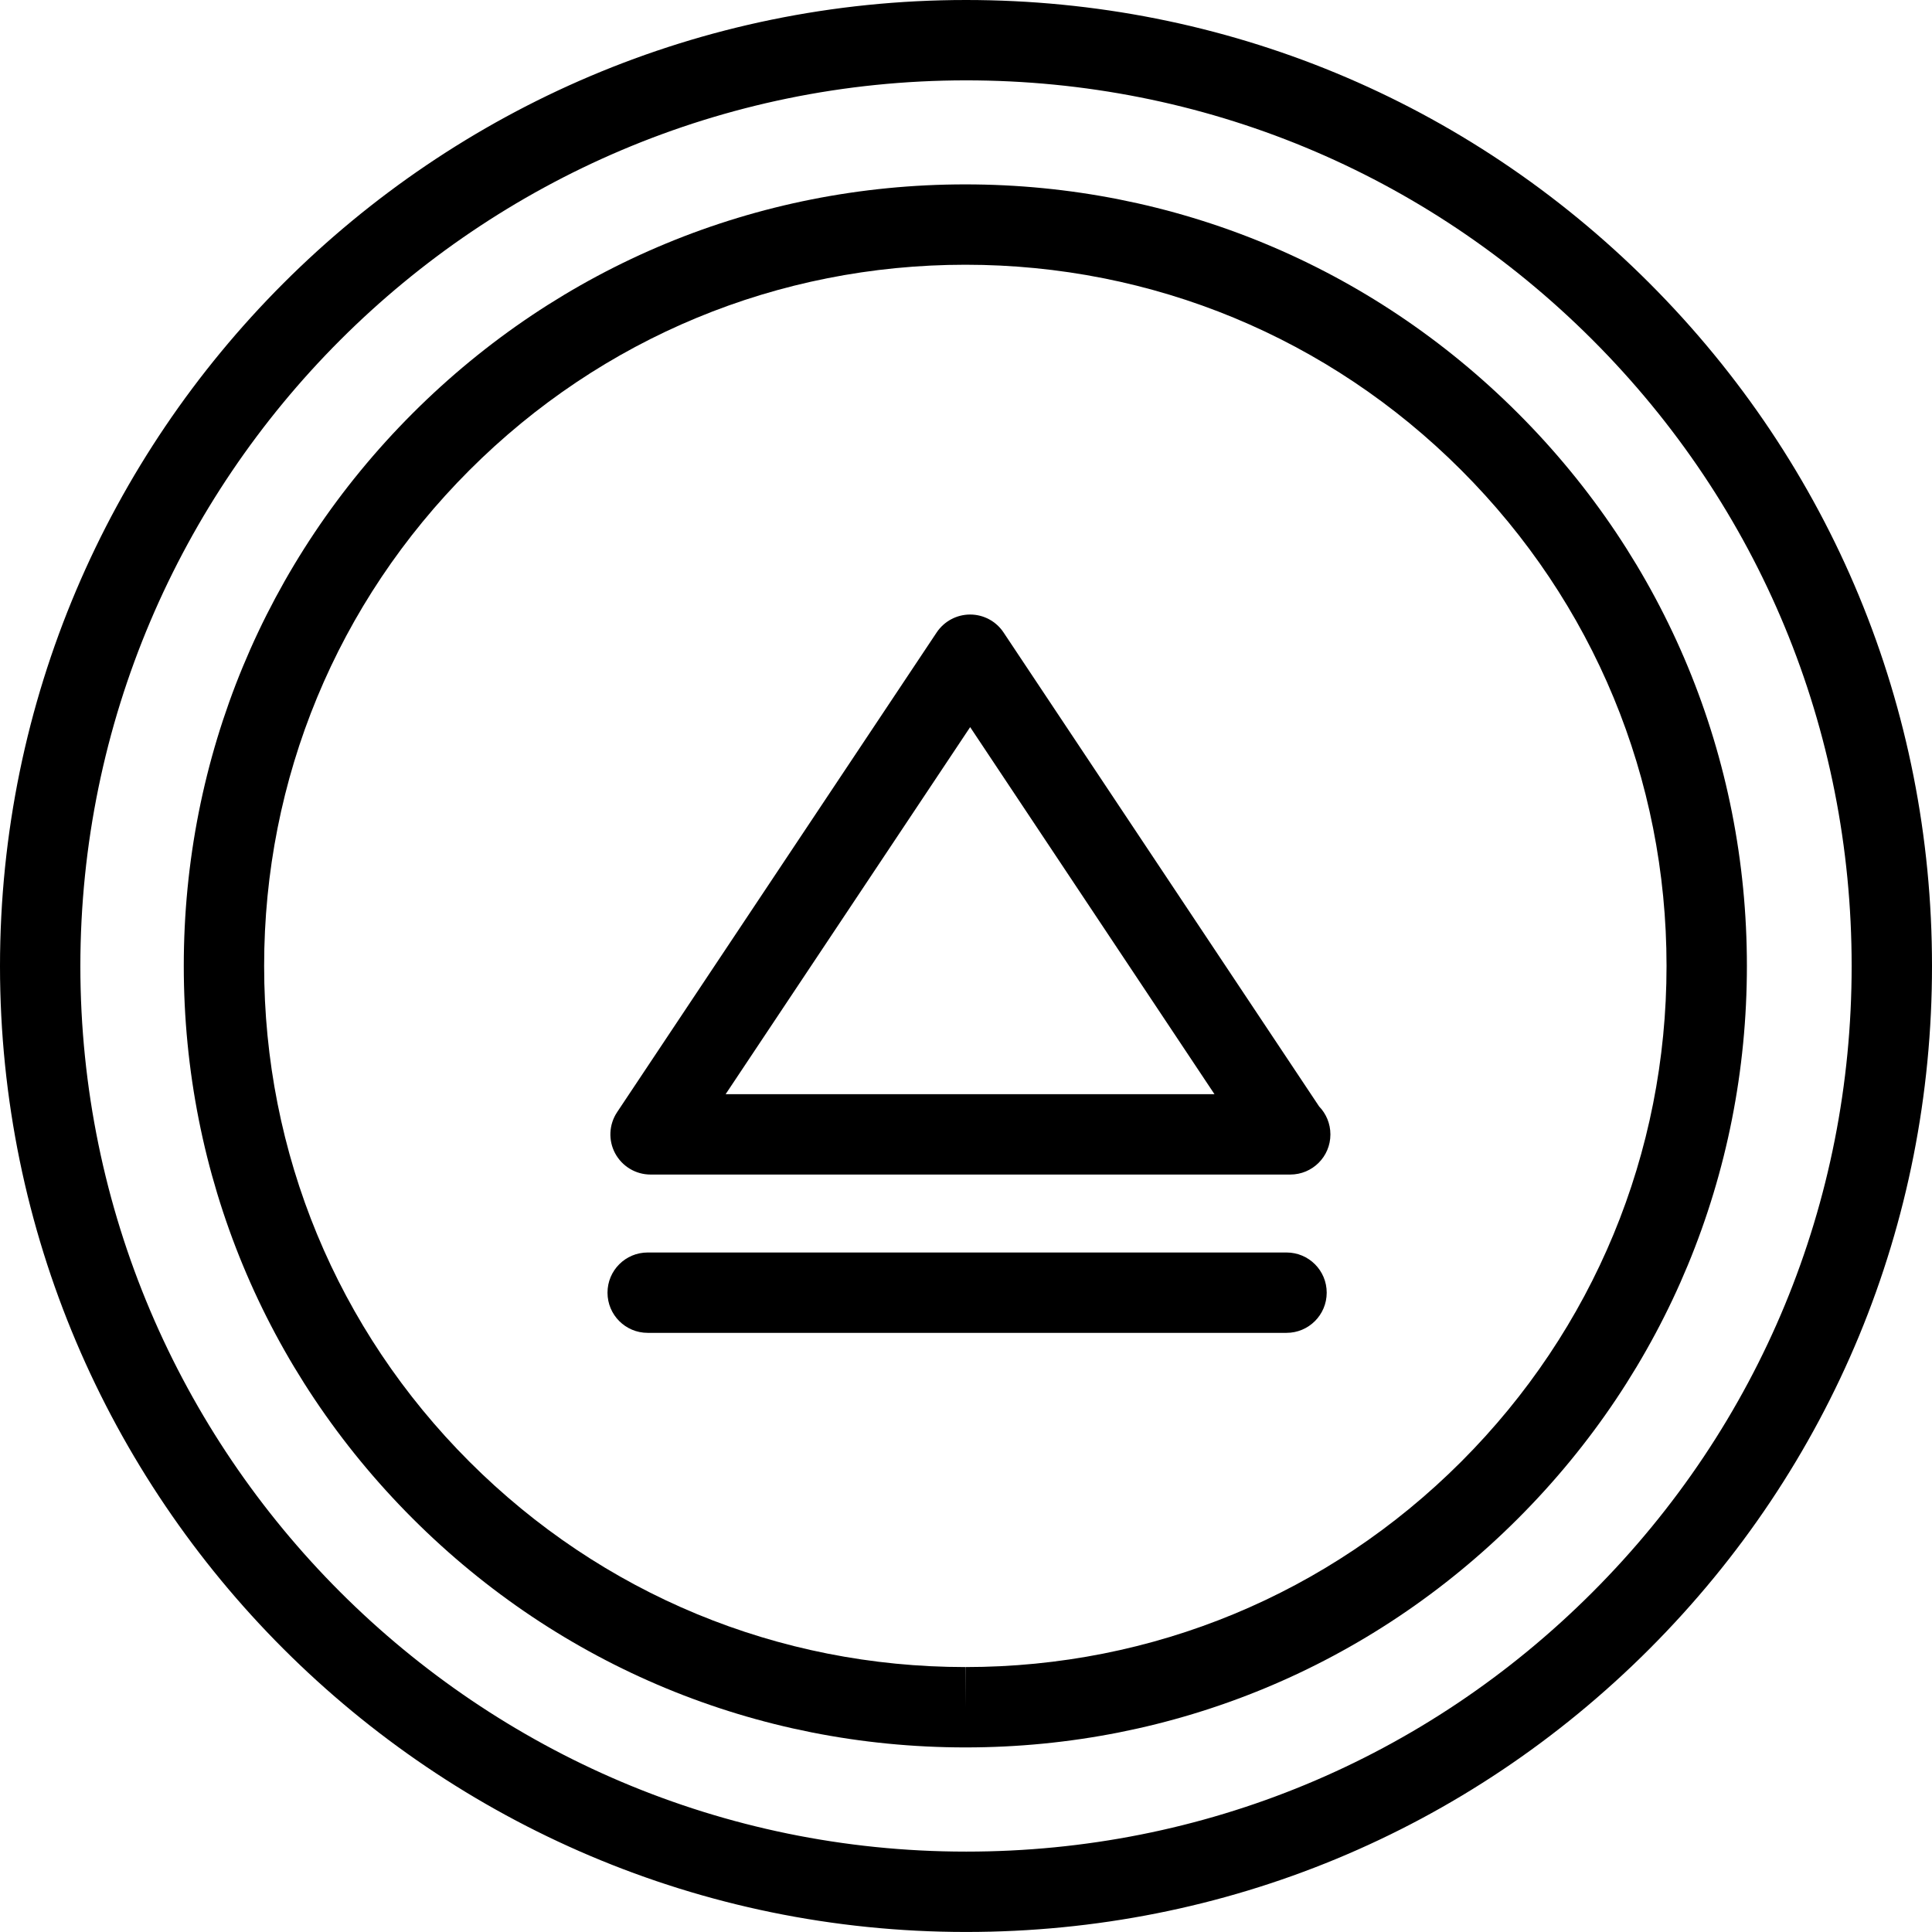 <?xml version="1.0" encoding="iso-8859-1"?>
<!-- Generator: Adobe Illustrator 16.0.4, SVG Export Plug-In . SVG Version: 6.00 Build 0)  -->
<!DOCTYPE svg PUBLIC "-//W3C//DTD SVG 1.1//EN" "http://www.w3.org/Graphics/SVG/1.1/DTD/svg11.dtd">
<svg version="1.1" id="Capa_1" xmlns="http://www.w3.org/2000/svg" xmlns:xlink="http://www.w3.org/1999/xlink" x="0px" y="0px"
	 width="48.085px" height="48.084px" viewBox="0 0 48.085 48.084" style="enable-background:new 0 0 48.085 48.084;"
	 xml:space="preserve">
<g id="Eject">
	<path d="M24.055,48.084h-0.016C10.788,48.084,0.004,37.301,0,24.046C0.004,10.787,10.79,0,24.044,0
		c6.424,0,12.462,2.501,17.003,7.042c4.54,4.541,7.04,10.577,7.038,16.998c0.003,6.421-2.495,12.458-7.033,17
		C36.513,45.582,30.476,48.084,24.055,48.084z M24.044,2C11.893,2,2.004,11.89,2,24.046c0.004,12.151,9.891,22.038,22.04,22.038
		h0.015c5.887,0,11.421-2.293,15.582-6.458c4.161-4.163,6.451-9.698,6.448-15.586c0.002-5.887-2.29-11.421-6.452-15.584
		C35.469,4.293,29.934,2,24.044,2z"/>
	<path d="M24.03,43.491h-0.004c-5.197-0.001-10.083-2.024-13.757-5.698C6.596,34.12,4.573,29.235,4.574,24.04
		c-0.001-5.193,2.021-10.077,5.695-13.752c3.674-3.674,8.559-5.698,13.755-5.699c5.199,0,10.084,2.023,13.758,5.698
		c3.675,3.675,5.697,8.559,5.696,13.753c0.001,5.194-2.021,10.078-5.696,13.753C34.108,41.468,29.225,43.491,24.03,43.491z
		 M24.028,6.589c-4.666,0.001-9.049,1.817-12.345,5.114c-3.296,3.296-5.11,7.678-5.109,12.337
		c-0.001,4.661,1.813,9.044,5.109,12.339c3.296,3.296,7.68,5.111,12.343,5.112l0.004,1v-1c4.66,0,9.042-1.815,12.338-5.112
		s5.111-7.679,5.11-12.339c0.001-4.66-1.813-9.042-5.11-12.339C33.072,8.404,28.689,6.589,24.028,6.589z"/>
	<path d="M32.113,29.233c-0.005,0-0.012,0-0.02,0H16.192c-0.369,0-0.707-0.203-0.882-0.528c-0.174-0.324-0.155-0.719,0.05-1.026
		l7.953-11.939c0.186-0.278,0.498-0.445,0.832-0.445l0,0c0.335,0,0.647,0.167,0.832,0.446l7.854,11.797
		c0.174,0.18,0.281,0.426,0.281,0.696C33.113,28.786,32.666,29.233,32.113,29.233z M18.06,27.233h12.167l-6.081-9.136L18.06,27.233z
		"/>
	<path d="M32.02,33.173h-15.9c-0.553,0-1-0.447-1-1s0.447-1,1-1h15.9c0.553,0,1,0.447,1,1S32.572,33.173,32.02,33.173z"/>
</g>
<g>
</g>
<g>
</g>
<g>
</g>
<g>
</g>
<g>
</g>
<g>
</g>
<g>
</g>
<g>
</g>
<g>
</g>
<g>
</g>
<g>
</g>
<g>
</g>
<g>
</g>
<g>
</g>
<g>
</g>
</svg>
